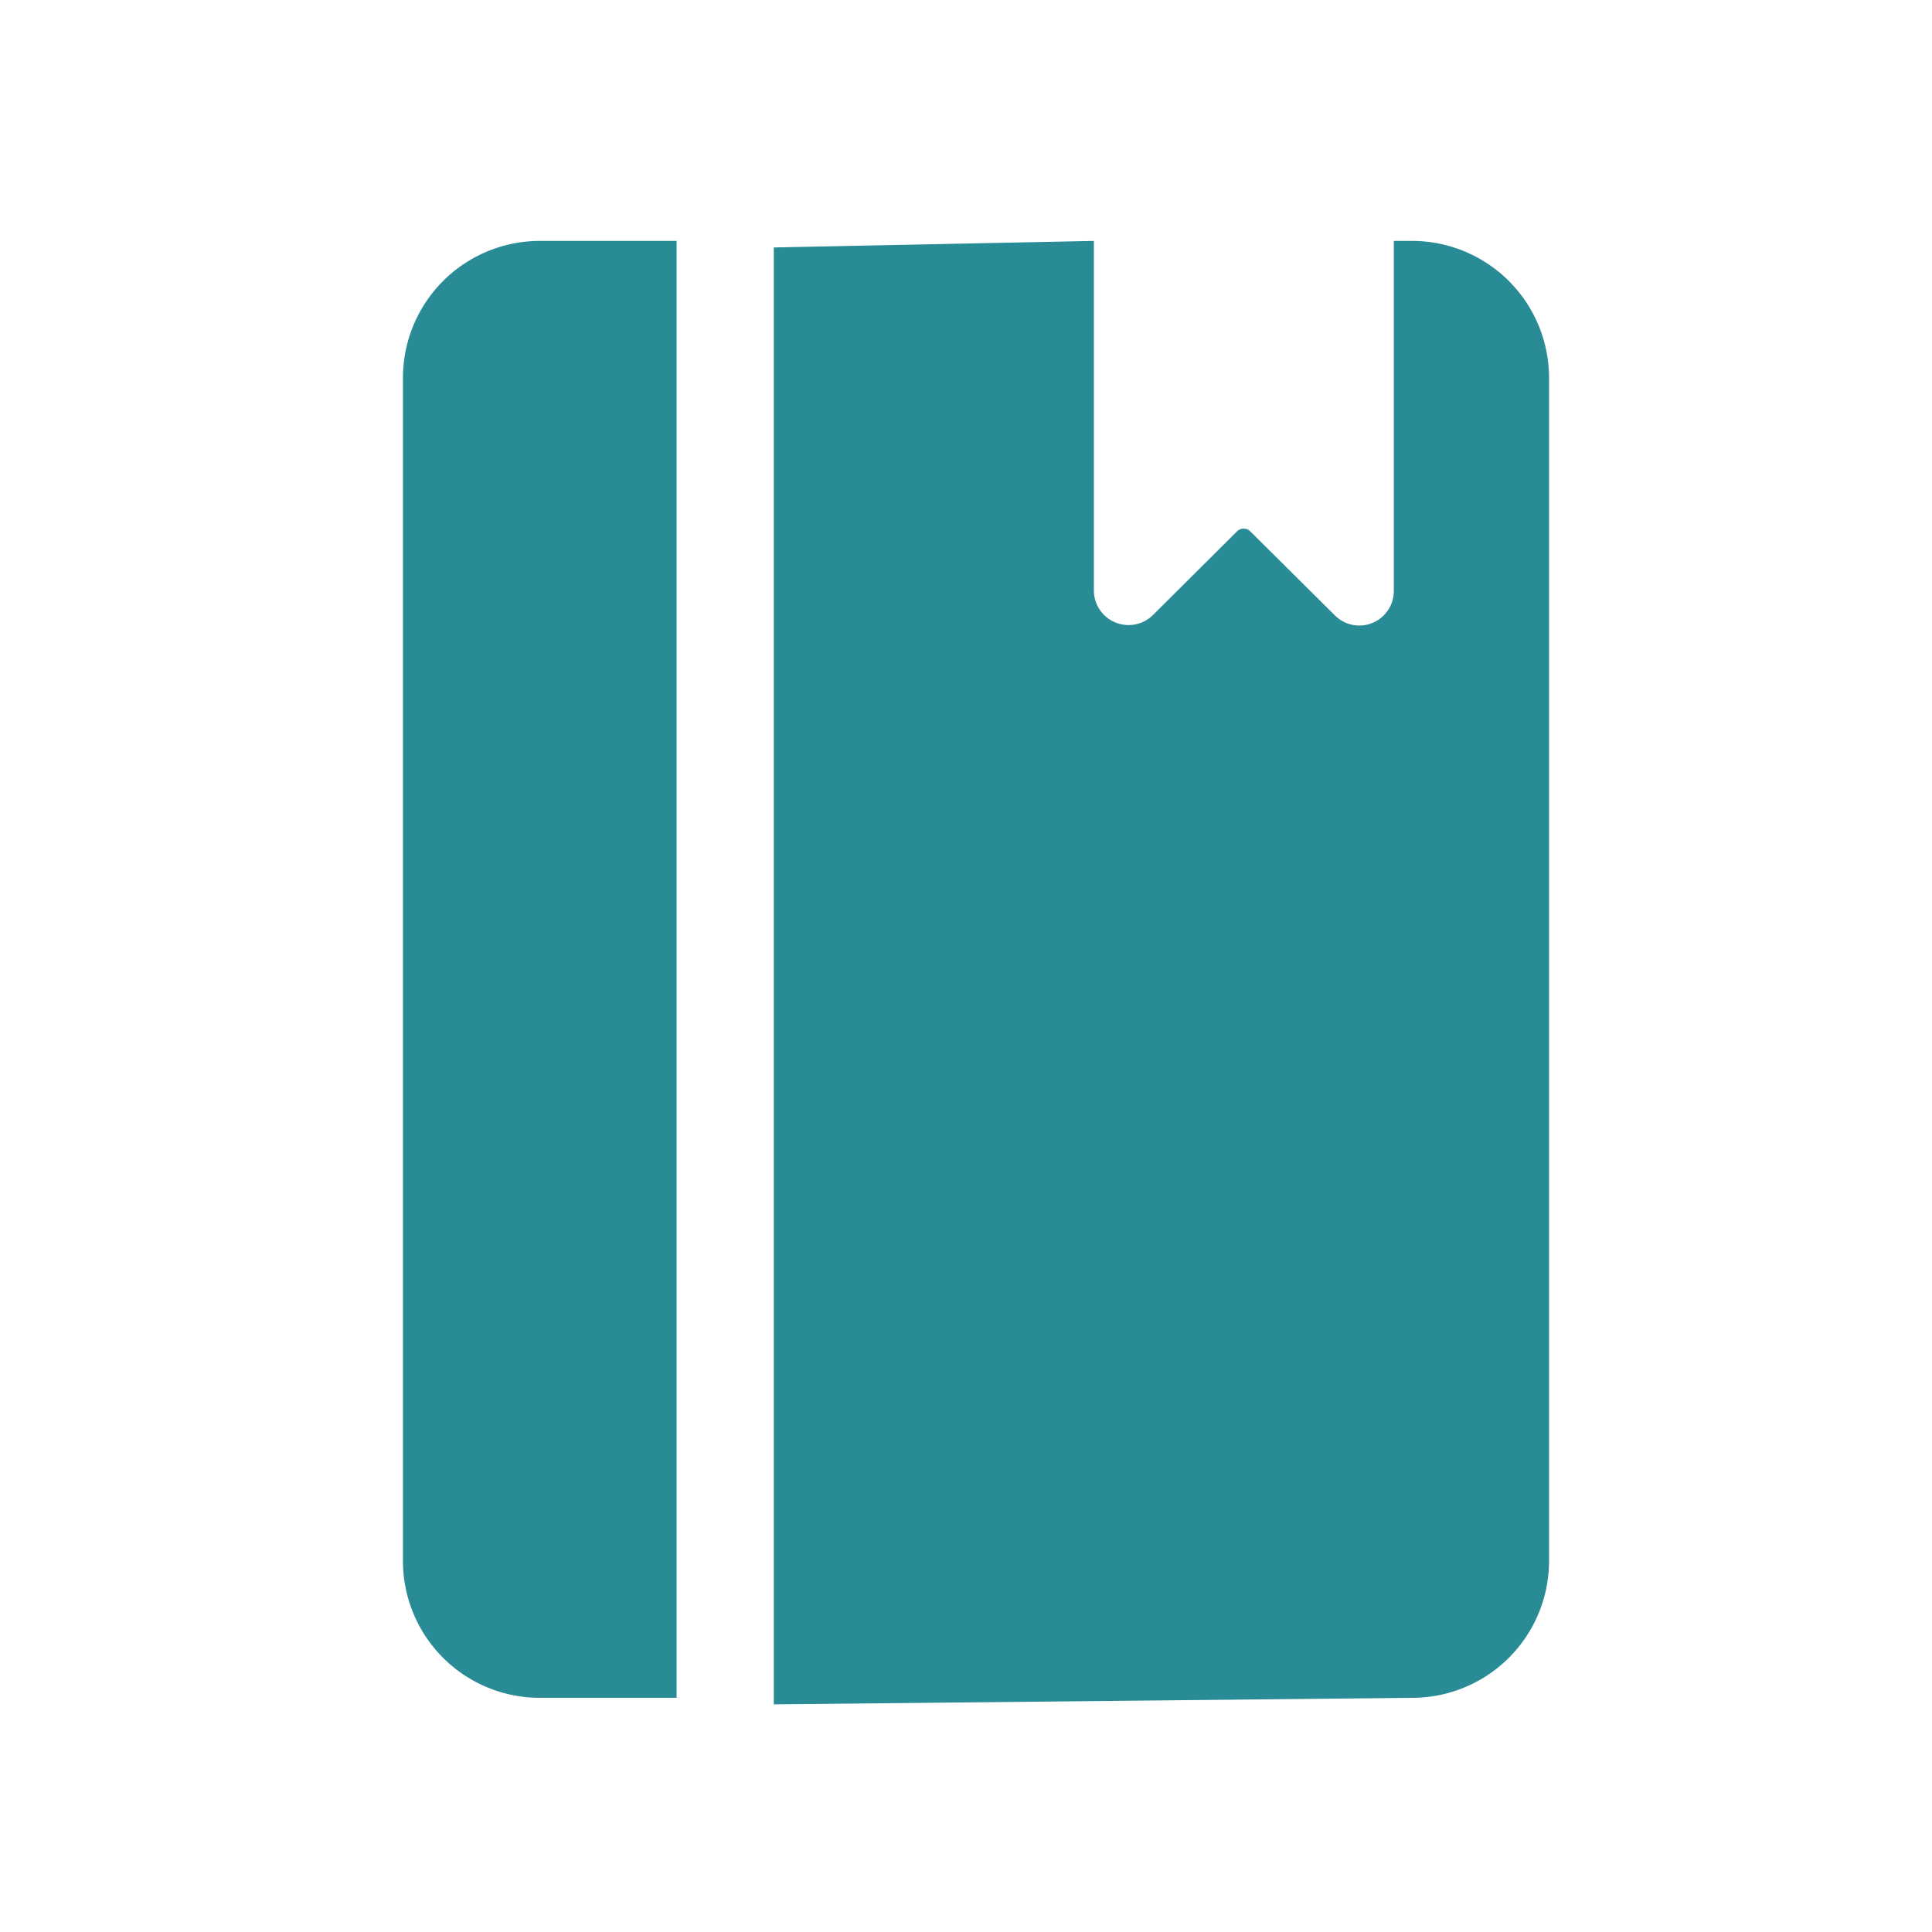 <?xml version="1.0"?>
<svg xmlns="http://www.w3.org/2000/svg" xmlns:xlink="http://www.w3.org/1999/xlink" width="70" height="70" viewBox="0 0 70 70">
  <defs>
    <clipPath id="clip-path">
      <rect id="Rectangle_7556" data-name="Rectangle 7556" width="41.525" height="53.023" fill="#288b96"/>
    </clipPath>
    <clipPath id="clip-Icon-travailler">
      <rect width="70" height="70"/>
    </clipPath>
  </defs>
  <g id="Icon-travailler" clip-path="url(#clip-Icon-travailler)">
    <g id="Groupe_7481" data-name="Groupe 7481" transform="translate(14.6 8.729)">
      <g id="Groupe_7480" data-name="Groupe 7480" transform="translate(0 0)" clip-path="url(#clip-path)">
        <path id="Trac&#xE9;_7457" data-name="Trac&#xE9; 7457" d="M0,4.962V47.824a4.956,4.956,0,0,0,4.962,4.962H9.914V0H4.962A4.961,4.961,0,0,0,0,4.962" transform="translate(0 0)" fill="#288b96"/>
        <path id="Trac&#xE9;_7458" data-name="Trac&#xE9; 7458" d="M42.217,0h-.662V12.683a1.25,1.25,0,0,1-2.133.887l-3.062-3.04a.34.34,0,0,0-.493,0l-3.04,3.026a1.257,1.257,0,0,1-2.14-.894V0L19.09.237V53.023l23.127-.237a4.961,4.961,0,0,0,4.962-4.962V4.962A4.965,4.965,0,0,0,42.217,0" transform="translate(-5.654 0)" fill="#288b96"/>
      </g>
    </g>
  </g>
</svg>
